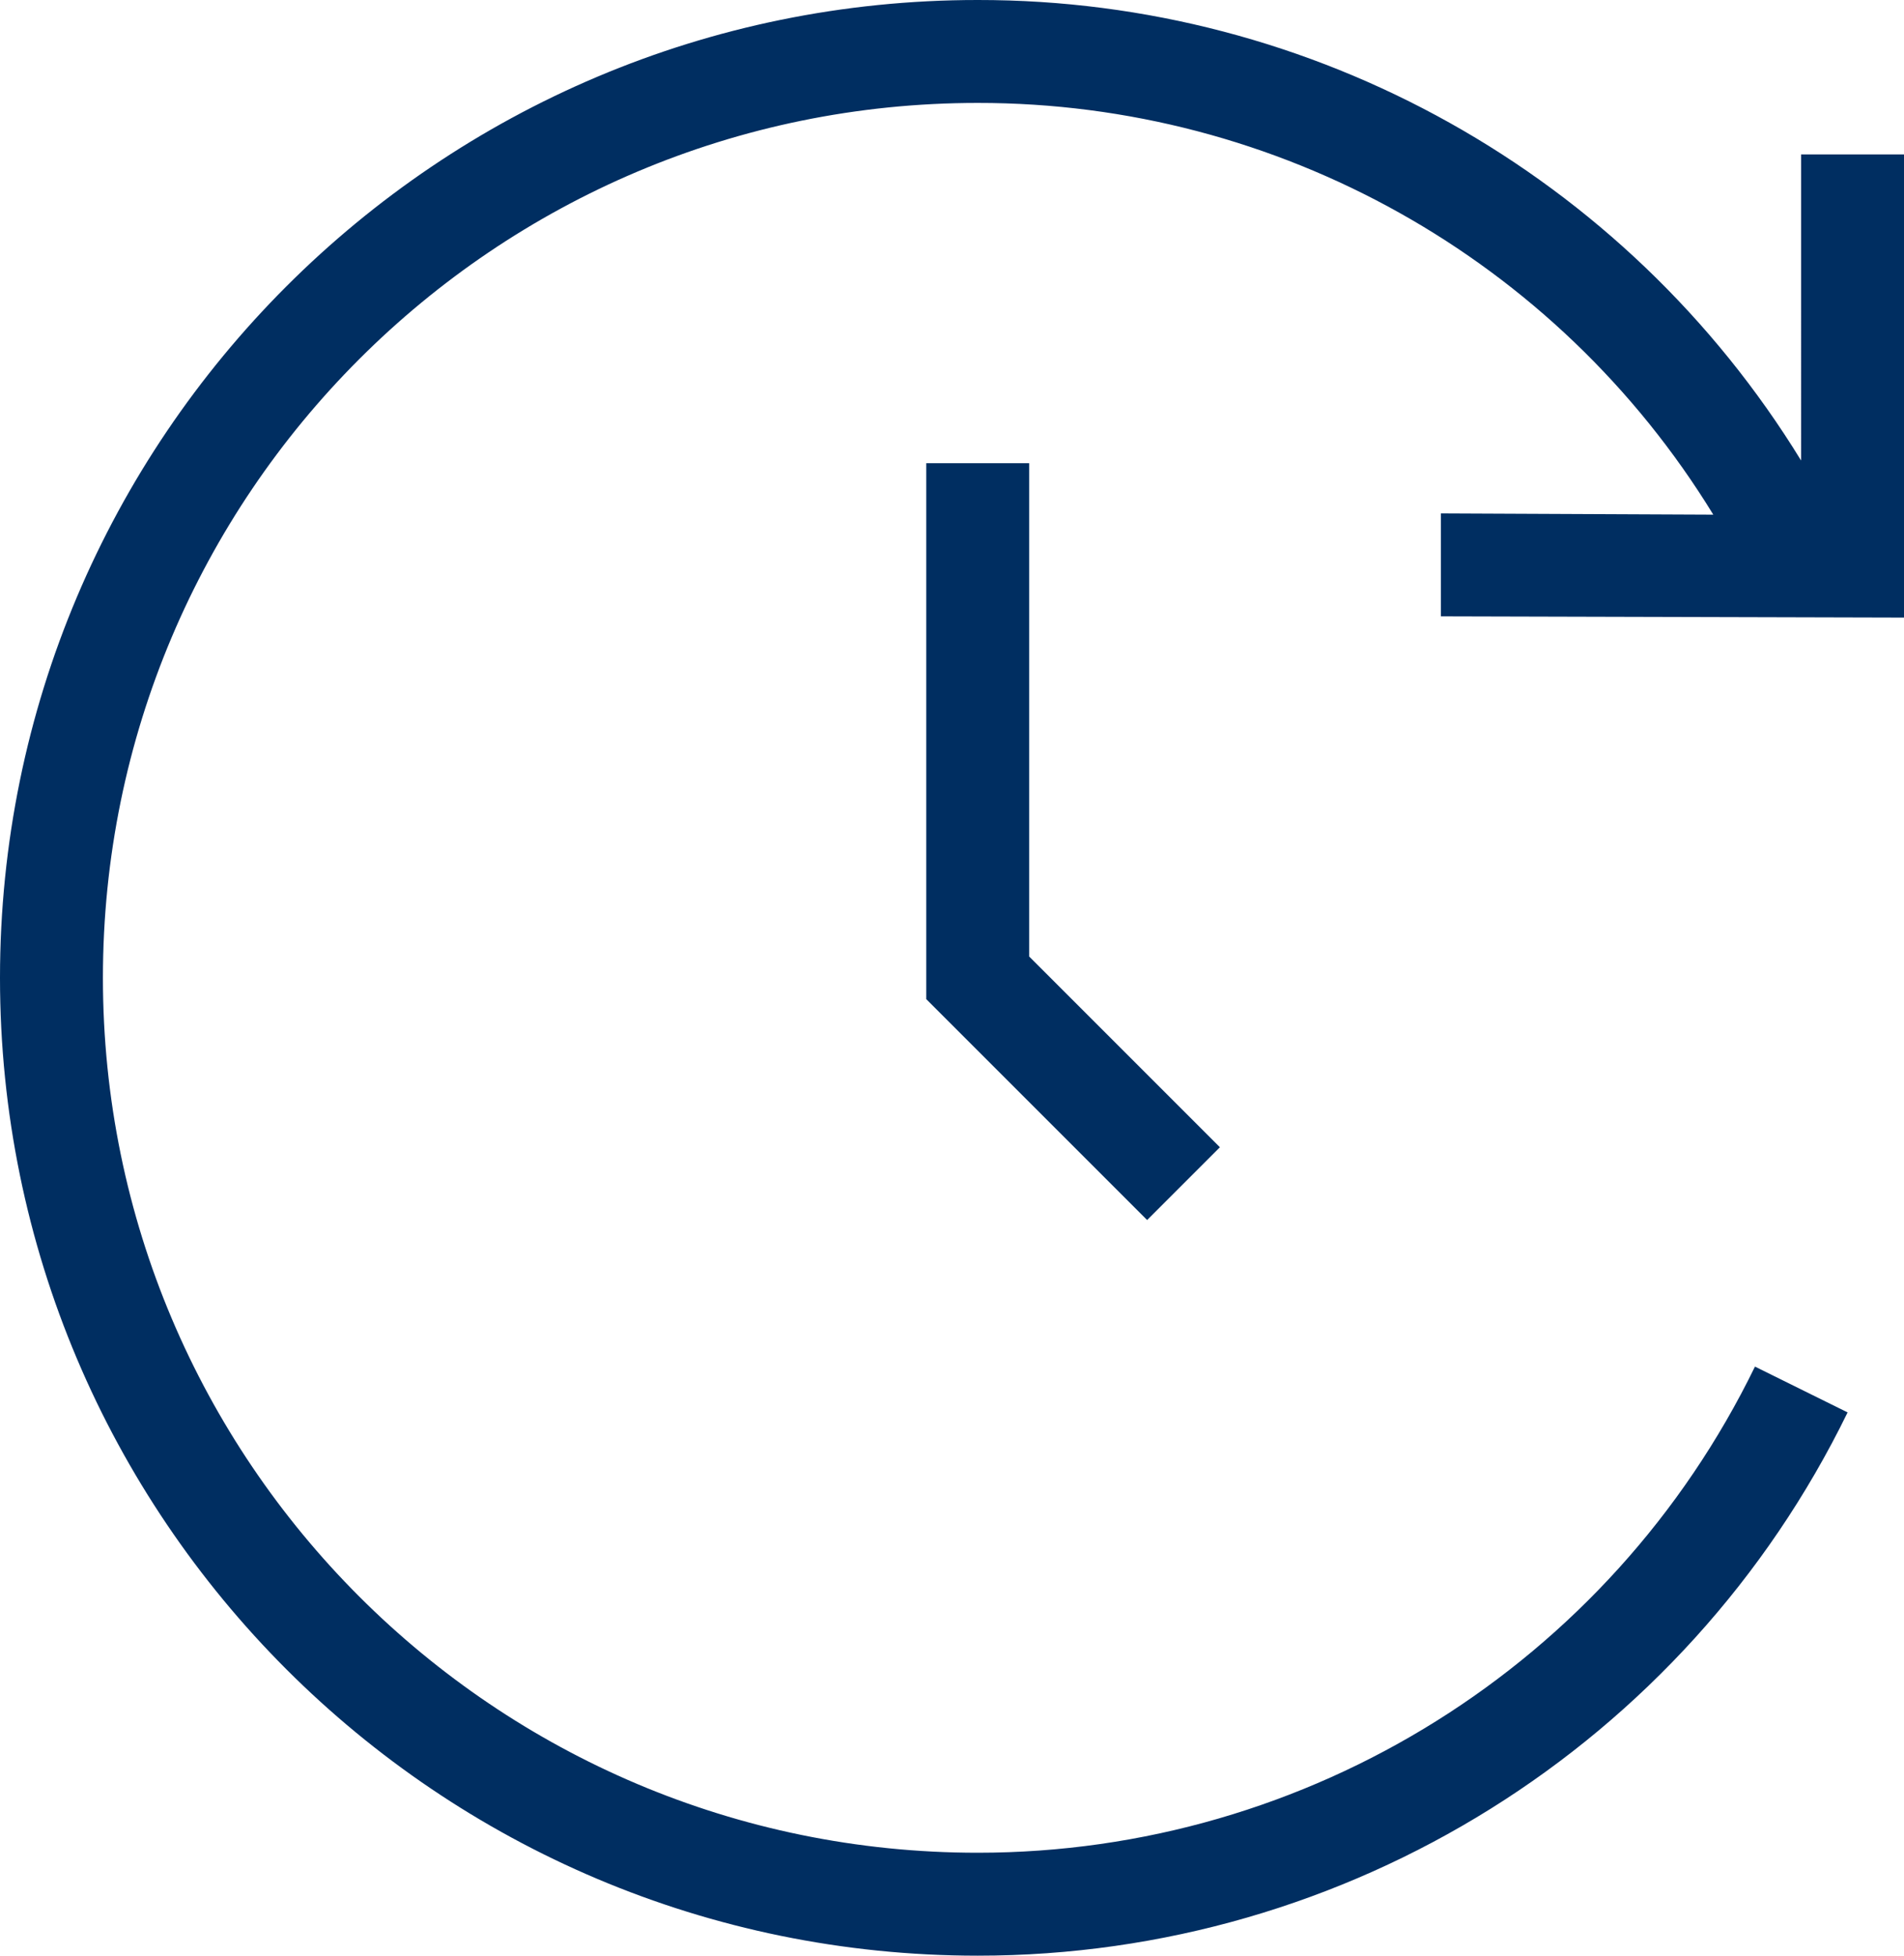 <?xml version="1.0" encoding="UTF-8"?>
<svg xmlns="http://www.w3.org/2000/svg" id="uuid-9cab14ea-efcc-428f-b4a5-971a61ca9892" data-name="Ebene 1" viewBox="0 0 18.5 19">
  <g id="uuid-4cfe8dc8-b48f-4787-a26f-0ec0c4a00f79" data-name="Union">
    <path id="uuid-f4313446-3362-4880-a635-2c298f848c00" data-name="Union-2" d="M9.5,1C4.806,1,1,4.806,1,9.5s3.806,8.5,8.5,8.5c3.214,0,6.145-1.834,7.552-4.723l.9.445c-1.576,3.231-4.857,5.279-8.452,5.278C4.253,19,0,14.747,0,9.5S4.253,0,9.5,0c3.264-.003,6.294,1.692,8,4.474V1.5h1v4.5l-4.5-.012v-1l2.647.012c-1.523-2.487-4.231-4.002-7.147-4Z" fill="#002e61"></path>
    <path id="uuid-cf80c865-2934-40cb-b105-87548ace4571" data-name="Union-3" d="M10,9.293v-4.793h-1v5.207l2.146,2.146.707-.707-1.853-1.853Z" fill="#002e61"></path>
  </g>
</svg>
